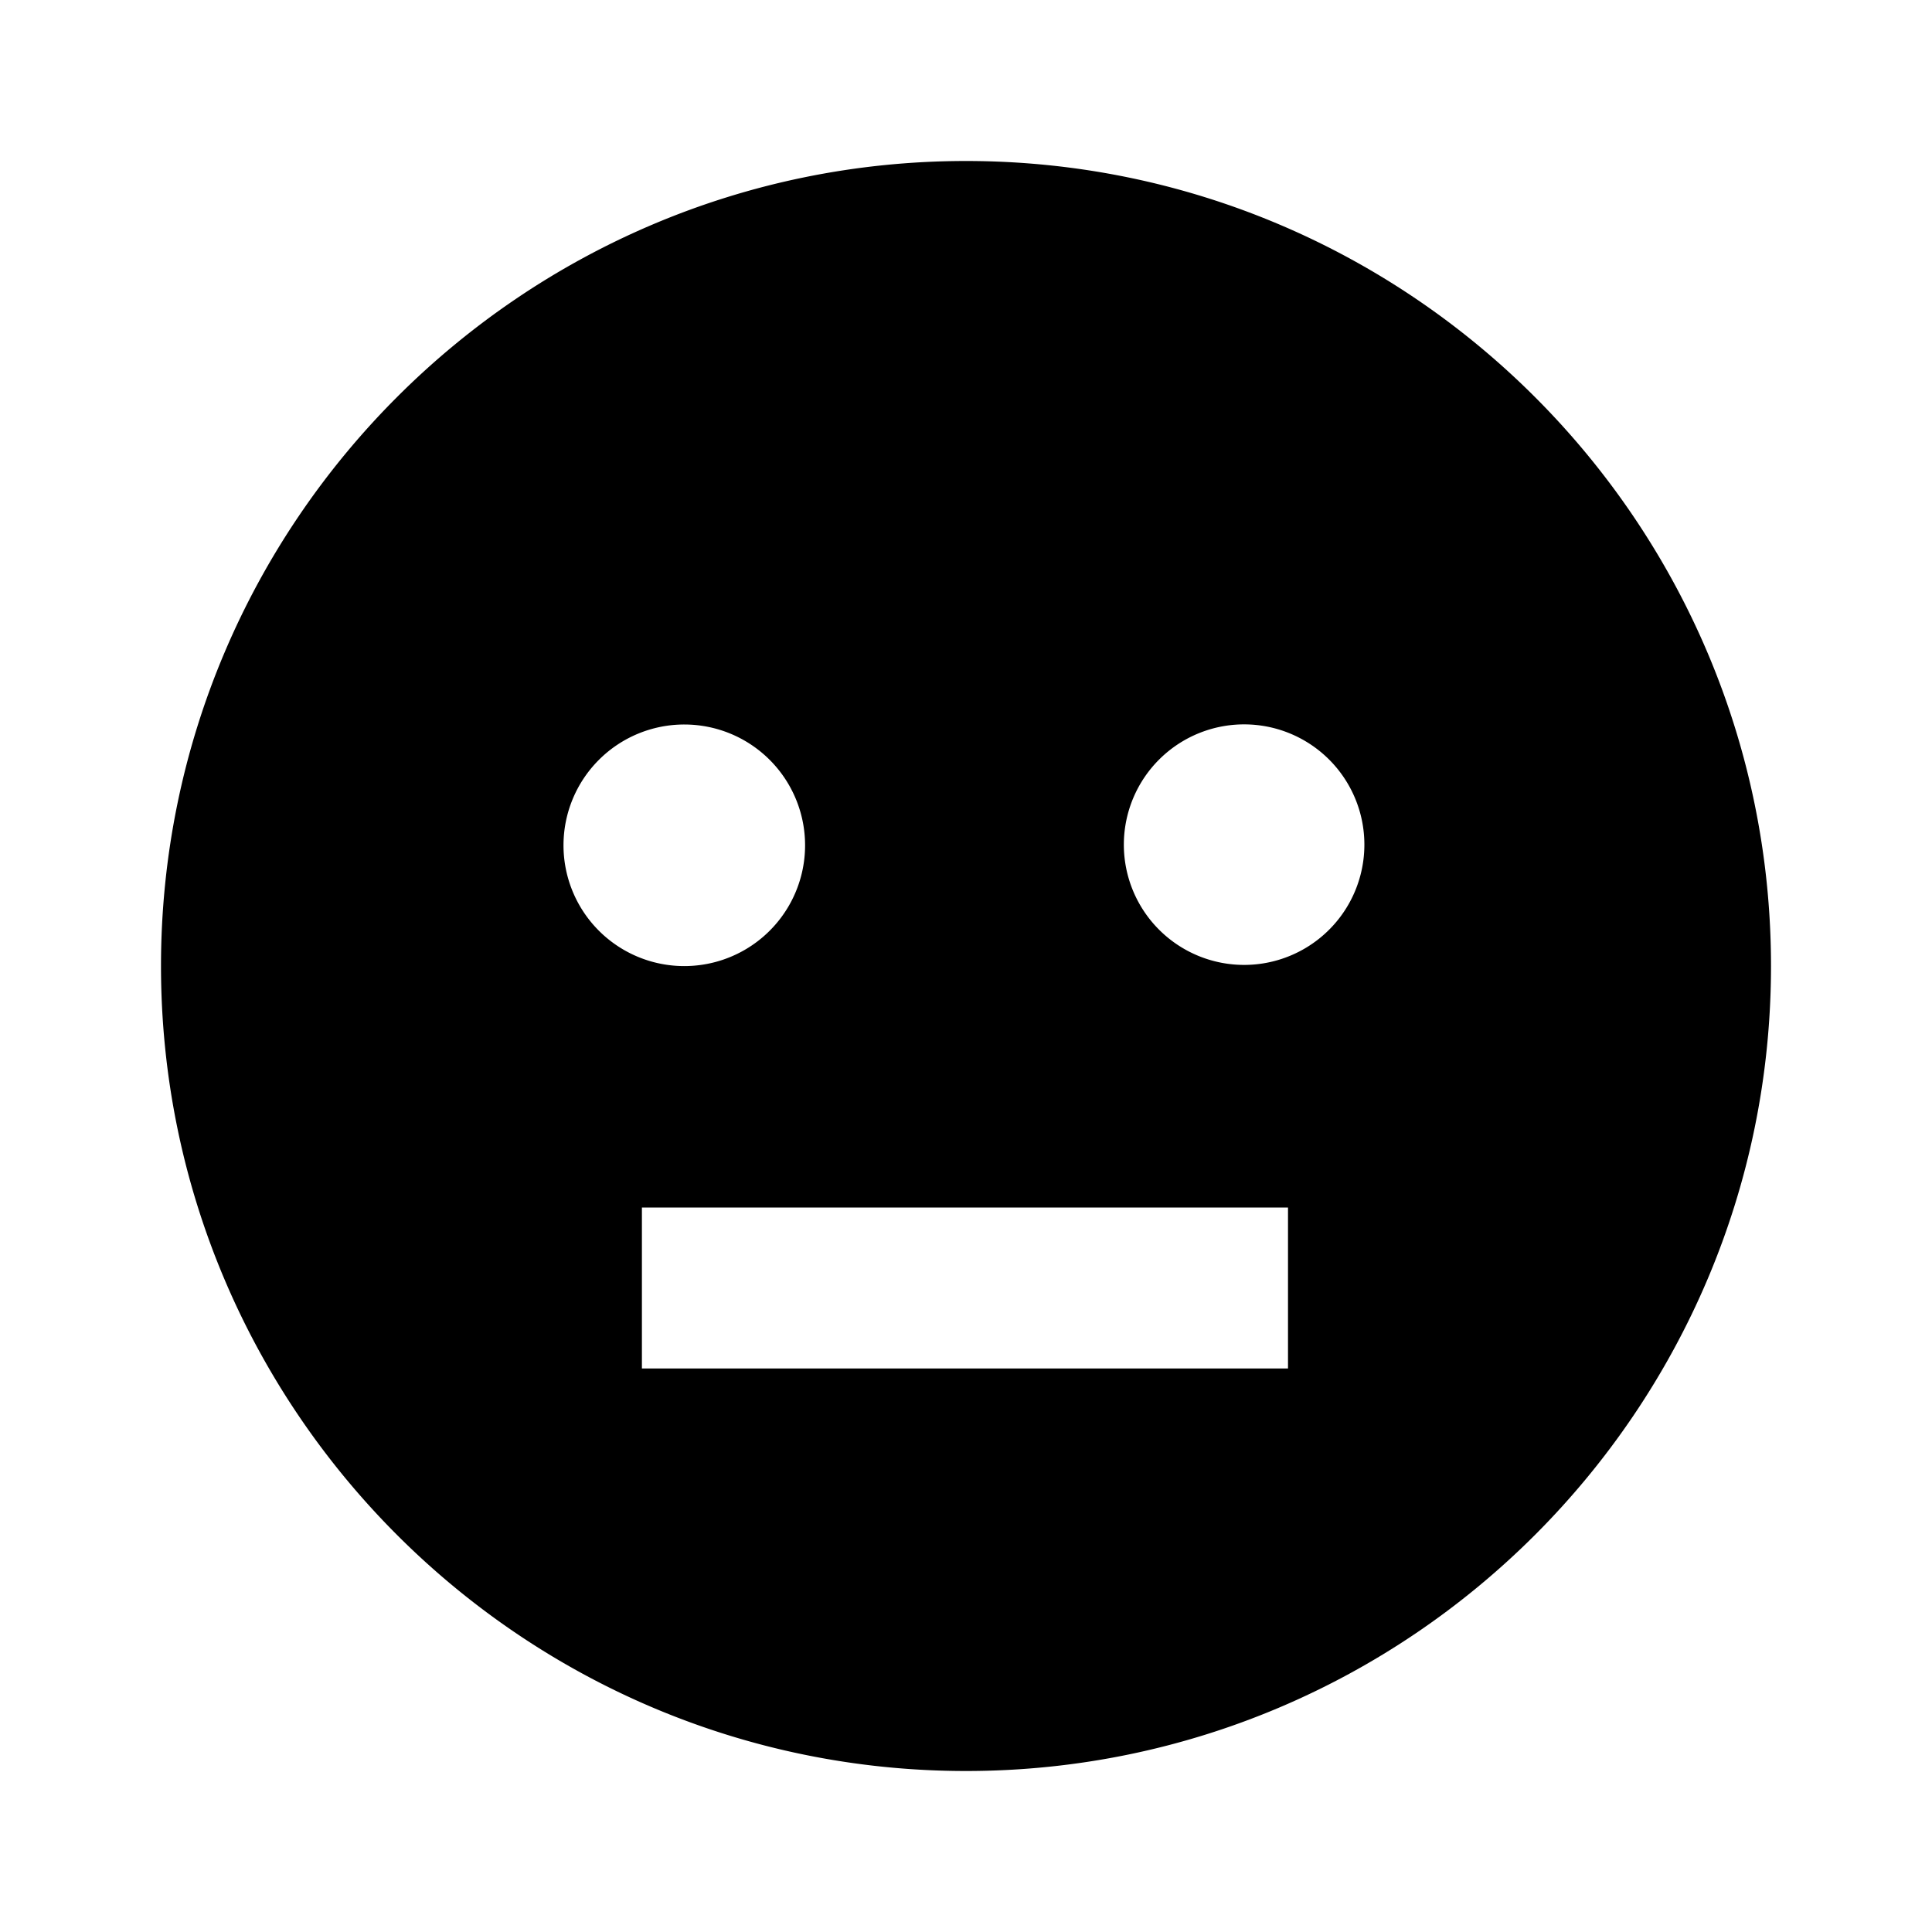 <svg xmlns="http://www.w3.org/2000/svg" width="24" height="24"><path d="M12 2C6.486 2 2 6.486 2 12s4.486 10 10 10 10-4.486 10-10S17.514 2 12 2zm-5 8.5a1.5 1.5 0 1 1 3.001.001A1.5 1.5 0 0 1 7 10.5zm9 6.5H7.974v-2H16v2zm-.507-5.014a1.494 1.494 0 1 1 .001-2.987 1.494 1.494 0 0 1-.001 2.987z"/></svg>